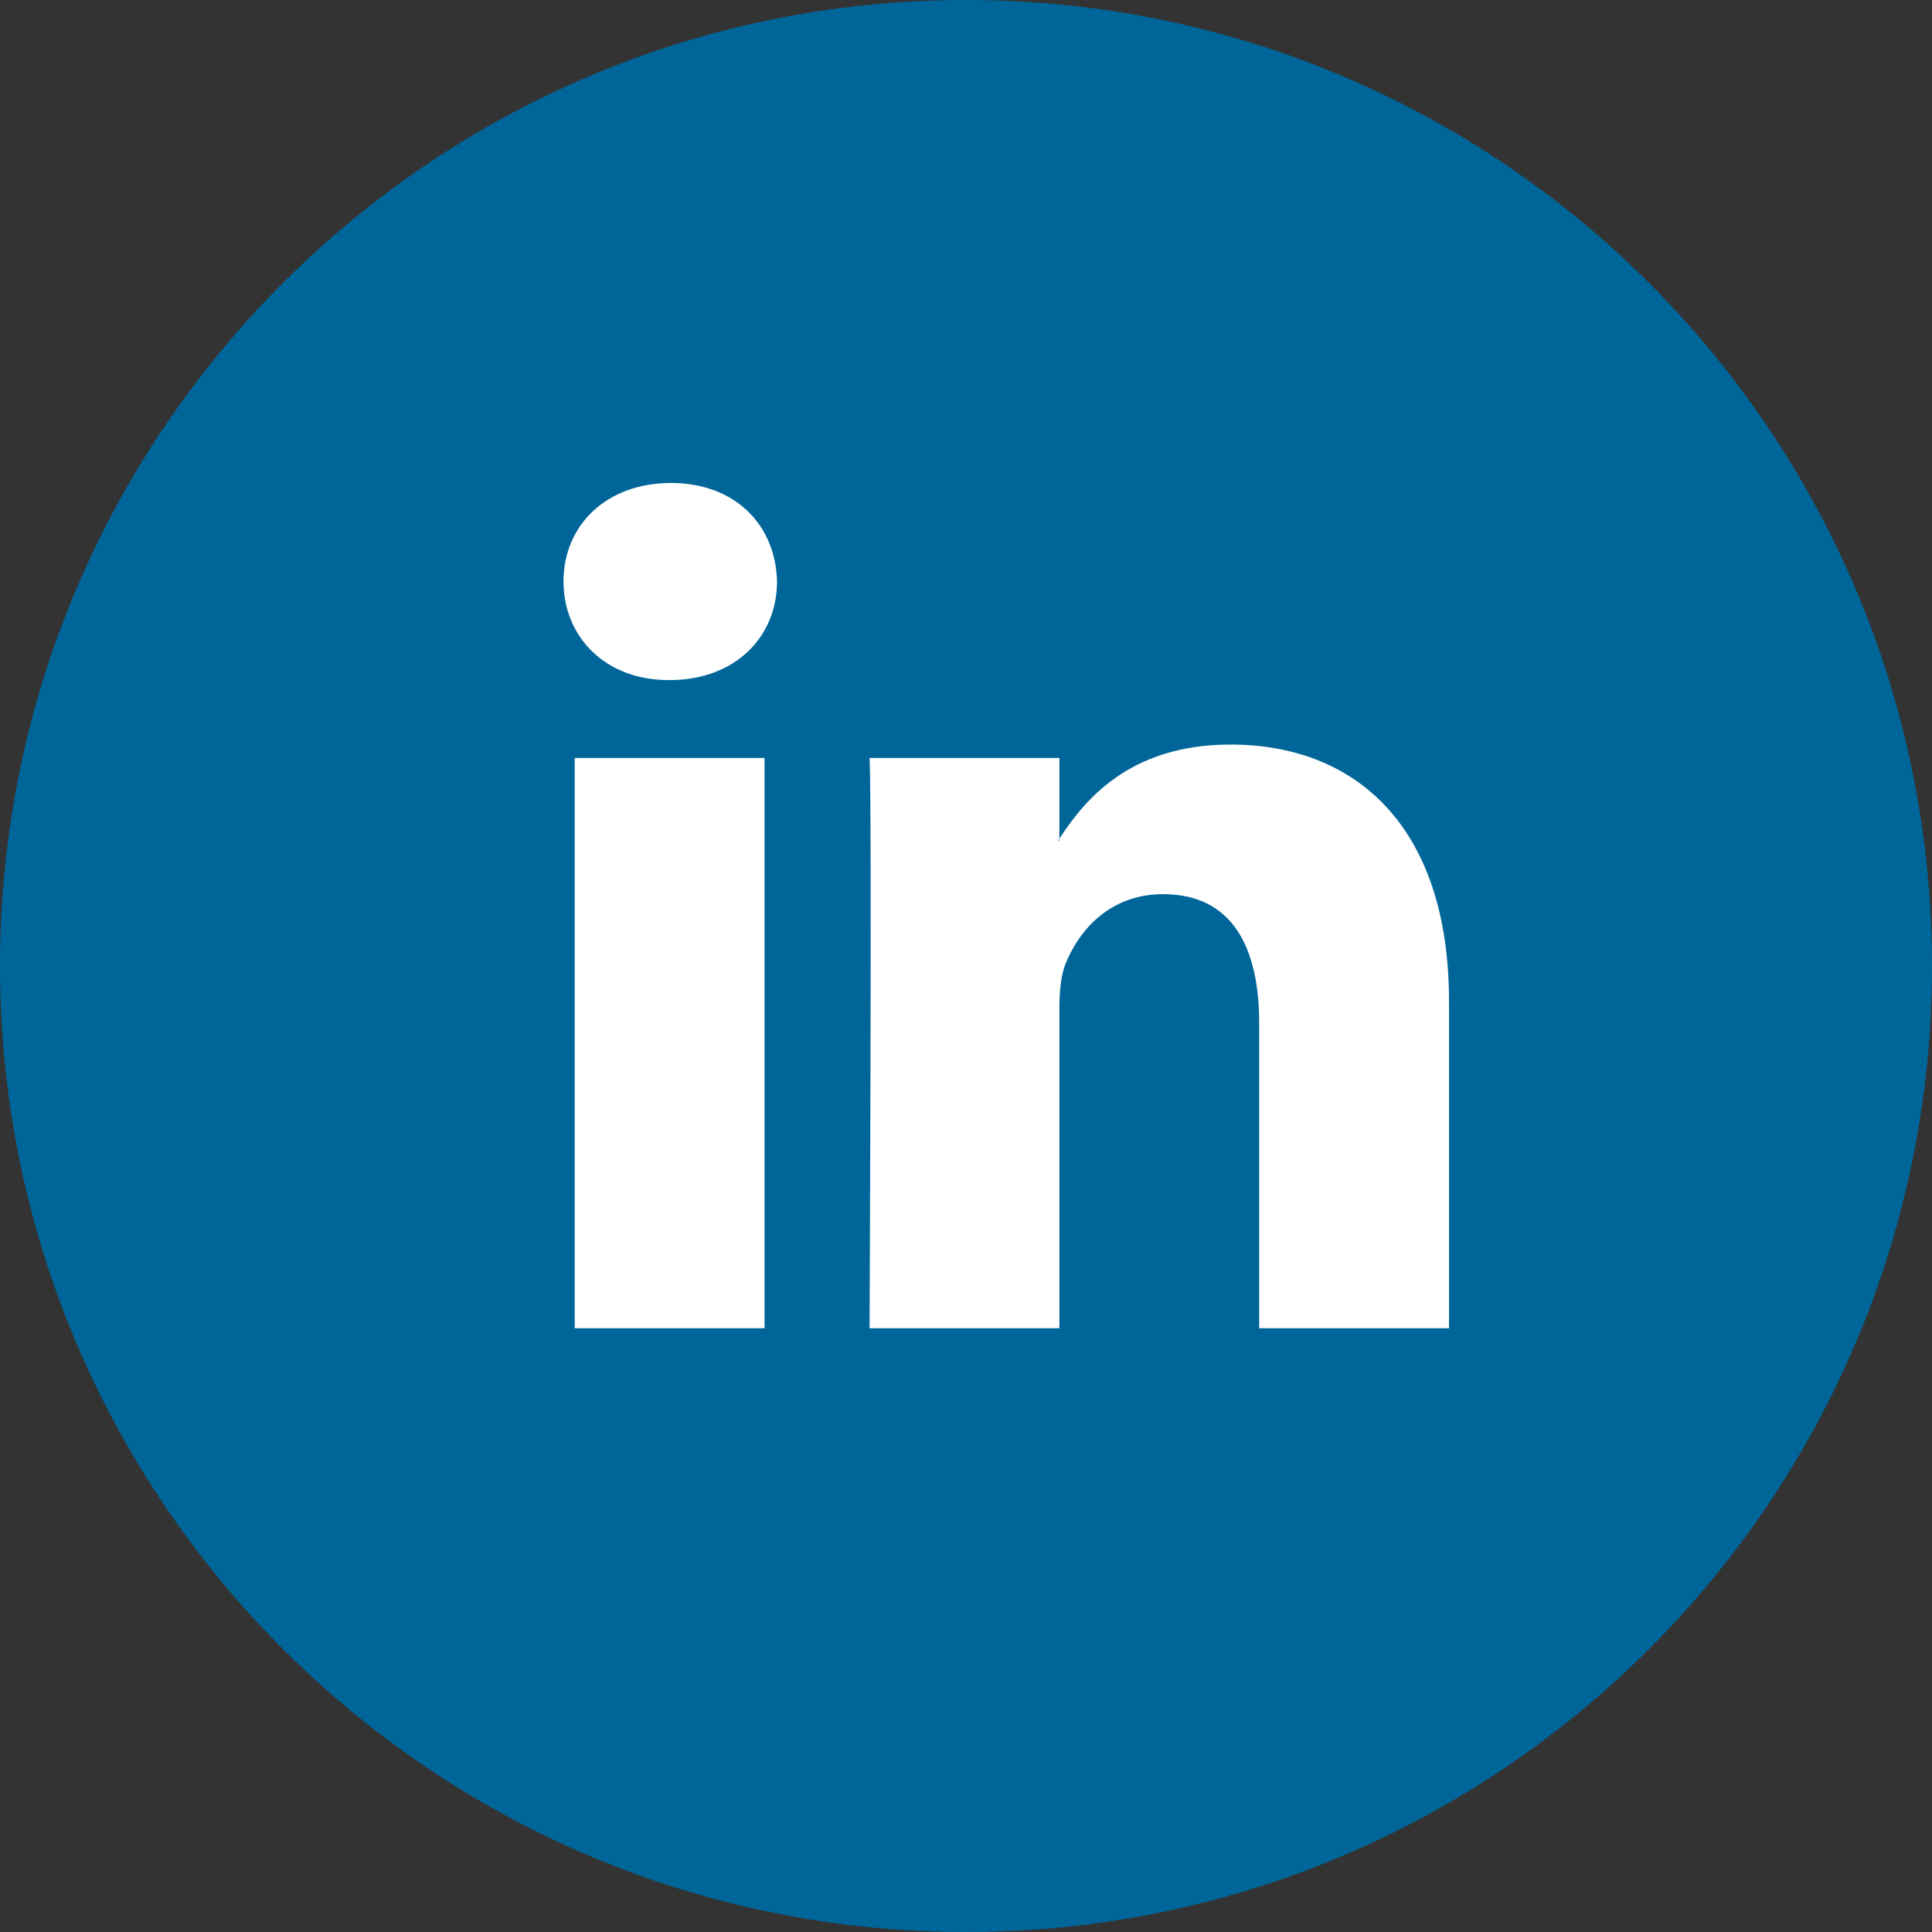 <svg width="48" height="48" viewBox="0 0 48 48" fill="none" xmlns="http://www.w3.org/2000/svg">
<rect x="0" y="0" width="48" height="48" fill="#333333" stroke="none"/>
<g clip-path="url(#clip0_139_1309)">
<path d="M48 24C48 37.255 37.255 48 24 48C10.745 48 0 37.255 0 24C0 10.745 10.745 0 24 0C37.255 0 48 10.745 48 24Z" fill="#006699"/>
<path fill-rule="evenodd" clip-rule="evenodd" d="M18.995 33V18.831H14.279V33H18.995ZM16.637 16.896C18.281 16.896 19.305 15.808 19.305 14.448C19.274 13.058 18.281 12 16.668 12C15.055 12 14 13.058 14 14.448C14 15.808 15.023 16.896 16.606 16.896H16.637Z" fill="white"/>
<path fill-rule="evenodd" clip-rule="evenodd" d="M21.604 33H26.32V25.087C26.32 24.664 26.351 24.241 26.476 23.938C26.816 23.092 27.592 22.215 28.895 22.215C30.602 22.215 31.284 23.515 31.284 25.42V33H36V24.875C36 20.523 33.673 18.498 30.571 18.498C28.026 18.498 26.91 19.918 26.289 20.886H26.32V18.831H21.605C21.666 20.16 21.604 33 21.604 33Z" fill="white"/>
</g>
<defs>
<clipPath id="clip0_139_1309">
<rect width="48" height="48" fill="white"/>
</clipPath>
</defs>
</svg>
